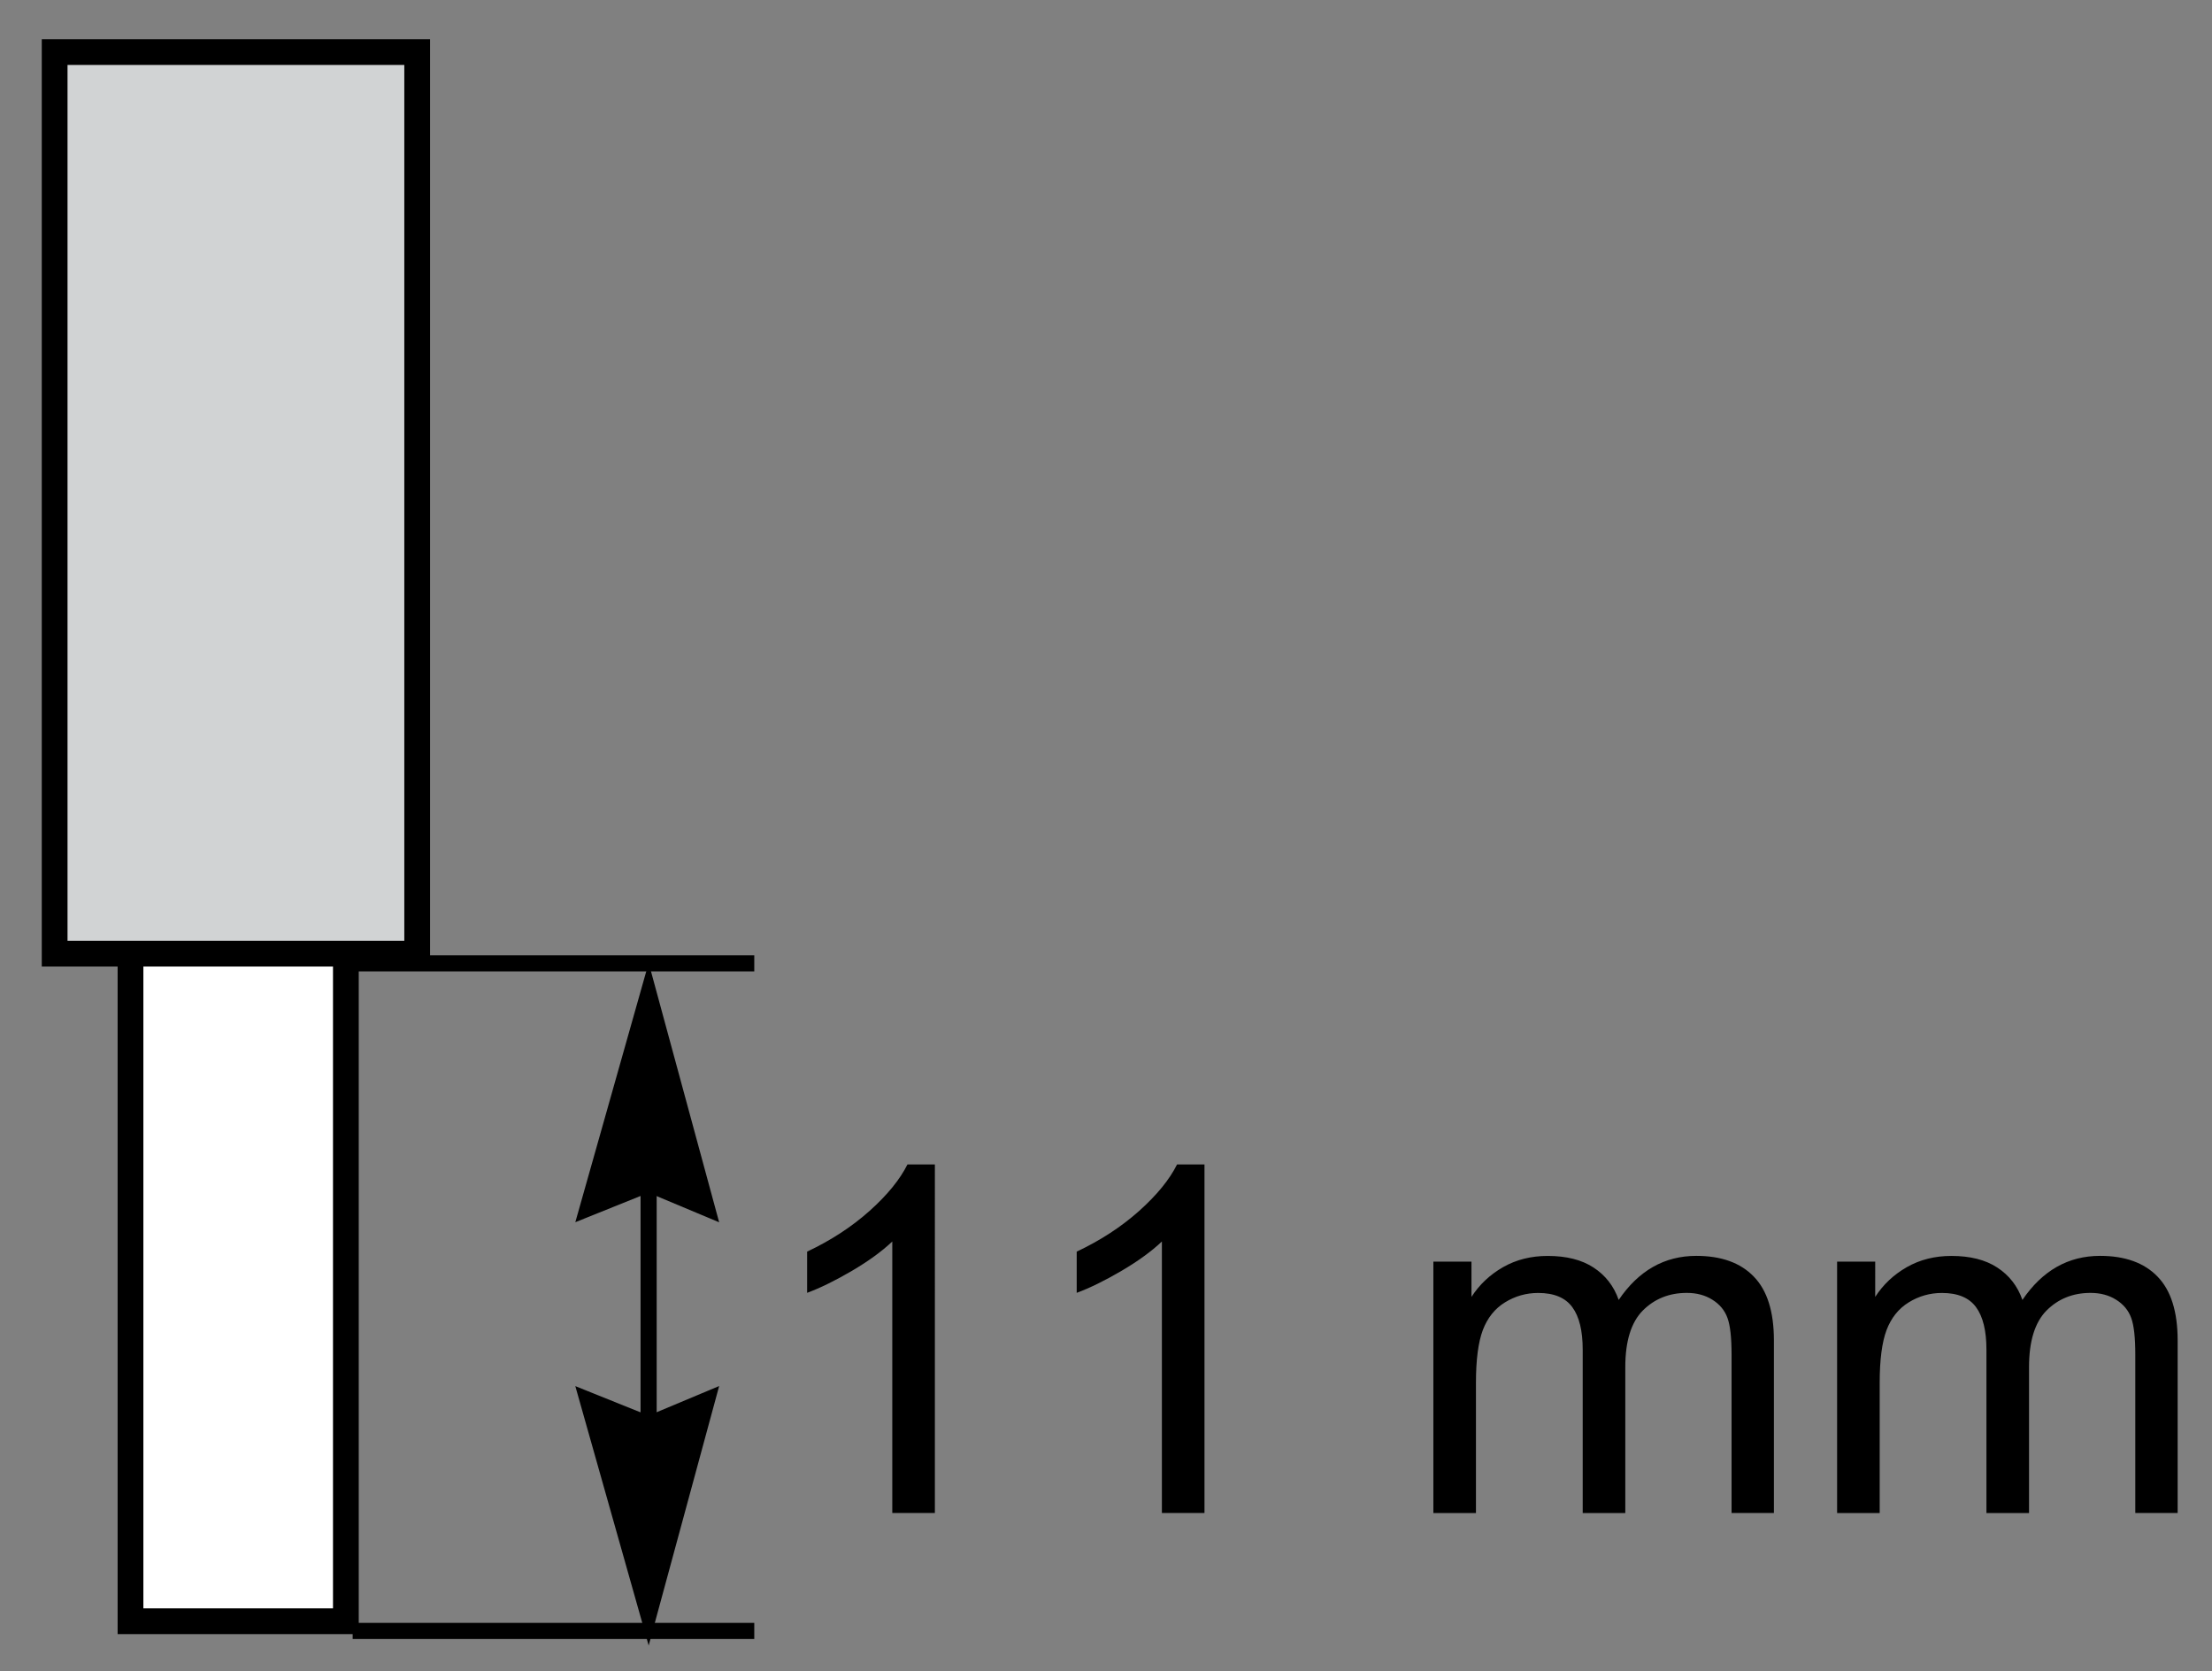 <?xml version="1.0" encoding="utf-8"?>
<!-- Generator: Adobe Illustrator 23.0.3, SVG Export Plug-In . SVG Version: 6.00 Build 0)  -->
<svg version="1.1" id="Layer_1" xmlns="http://www.w3.org/2000/svg" xmlns:xlink="http://www.w3.org/1999/xlink" x="0px" y="0px"
	 width="36.511px" height="27.574px" viewBox="0 0 36.511 27.574" style="enable-background:new 0 0 36.511 27.574;"
	 xml:space="preserve">
<rect x="0" y="0" width="36.511" height="27.574" fill="#808080" stroke="none"/>
<style type="text/css">
	.st0{fill:none;stroke:#000000;stroke-width:0.266;stroke-miterlimit:3.864;}
	.st1{fill:none;stroke:#000000;stroke-width:0.091;stroke-miterlimit:3.864;}
	.st2{fill:#FFFFFF;}
	.st3{fill:none;stroke:#000000;stroke-width:0.425;stroke-miterlimit:3.864;}
	.st4{fill:#D1D3D4;}
</style>
<g>
	<line class="st0" x1="10.706" y1="19.633" x2="10.706" y2="23.408"/>
	<polygon points="10.706,26.982 11.802,22.949 10.706,23.408 9.565,22.949 	"/>
	<polygon class="st1" points="10.706,26.982 11.802,22.949 10.706,23.408 9.565,22.949 	"/>
	<polygon points="10.706,16.058 11.802,20.091 10.706,19.632 9.565,20.091 	"/>
	<polygon class="st1" points="10.706,16.058 11.802,20.091 10.706,19.632 9.565,20.091 	"/>
	<path class="st0" d="M12.45,26.912H5.821 M12.45,15.896H5.821"/>
	<rect x="2.154" y="13.113" class="st2" width="3.555" height="13.639"/>
	<rect x="2.154" y="13.113" class="st3" width="3.555" height="13.639"/>
	<rect x="0.902" y="0.859" class="st4" width="5.984" height="14.877"/>
	<rect x="0.902" y="0.859" class="st3" width="5.984" height="14.877"/>
	<g>
		<path d="M15.431,24.966h-0.703v-4.48c-0.17,0.161-0.392,0.323-0.666,0.484c-0.275,0.161-0.521,0.282-0.74,0.363v-0.68
			c0.393-0.185,0.736-0.409,1.031-0.672c0.294-0.263,0.502-0.519,0.625-0.766h0.453V24.966z"/>
		<path d="M19.881,24.966h-0.703v-4.48c-0.17,0.161-0.392,0.323-0.666,0.484c-0.275,0.161-0.521,0.282-0.74,0.363v-0.68
			c0.393-0.185,0.736-0.409,1.031-0.672c0.294-0.263,0.502-0.519,0.625-0.766h0.453V24.966z"/>
		<path d="M23.659,24.966v-4.148h0.629V21.4c0.131-0.203,0.304-0.366,0.52-0.49c0.217-0.124,0.463-0.186,0.738-0.186
			c0.308,0,0.56,0.063,0.756,0.191c0.197,0.128,0.336,0.306,0.416,0.535c0.328-0.484,0.756-0.727,1.281-0.727
			c0.412,0,0.729,0.114,0.949,0.342c0.222,0.228,0.332,0.579,0.332,1.053v2.848h-0.699v-2.613c0-0.281-0.022-0.483-0.068-0.607
			c-0.045-0.124-0.128-0.224-0.248-0.299c-0.119-0.075-0.26-0.113-0.422-0.113c-0.291,0-0.533,0.097-0.727,0.291
			c-0.192,0.194-0.289,0.505-0.289,0.932v2.41h-0.703v-2.695c0-0.313-0.057-0.547-0.172-0.703c-0.114-0.156-0.302-0.234-0.563-0.234
			c-0.197,0-0.381,0.052-0.549,0.156s-0.289,0.257-0.365,0.457c-0.075,0.2-0.113,0.489-0.113,0.867v2.152H23.659z"/>
		<path d="M30.323,24.966v-4.148h0.629V21.4c0.131-0.203,0.304-0.366,0.52-0.49c0.217-0.124,0.463-0.186,0.738-0.186
			c0.308,0,0.56,0.063,0.756,0.191c0.197,0.128,0.336,0.306,0.416,0.535c0.328-0.484,0.756-0.727,1.281-0.727
			c0.412,0,0.729,0.114,0.949,0.342c0.222,0.228,0.332,0.579,0.332,1.053v2.848h-0.699v-2.613c0-0.281-0.022-0.483-0.068-0.607
			c-0.045-0.124-0.128-0.224-0.248-0.299c-0.119-0.075-0.26-0.113-0.422-0.113c-0.291,0-0.533,0.097-0.727,0.291
			c-0.192,0.194-0.289,0.505-0.289,0.932v2.41h-0.703v-2.695c0-0.313-0.057-0.547-0.172-0.703c-0.114-0.156-0.302-0.234-0.563-0.234
			c-0.197,0-0.381,0.052-0.549,0.156s-0.289,0.257-0.365,0.457c-0.075,0.2-0.113,0.489-0.113,0.867v2.152H30.323z"/>
	</g>
</g>
<g>
</g>
<g>
</g>
<g>
</g>
<g>
</g>
<g>
</g>
<g>
</g>
</svg>
